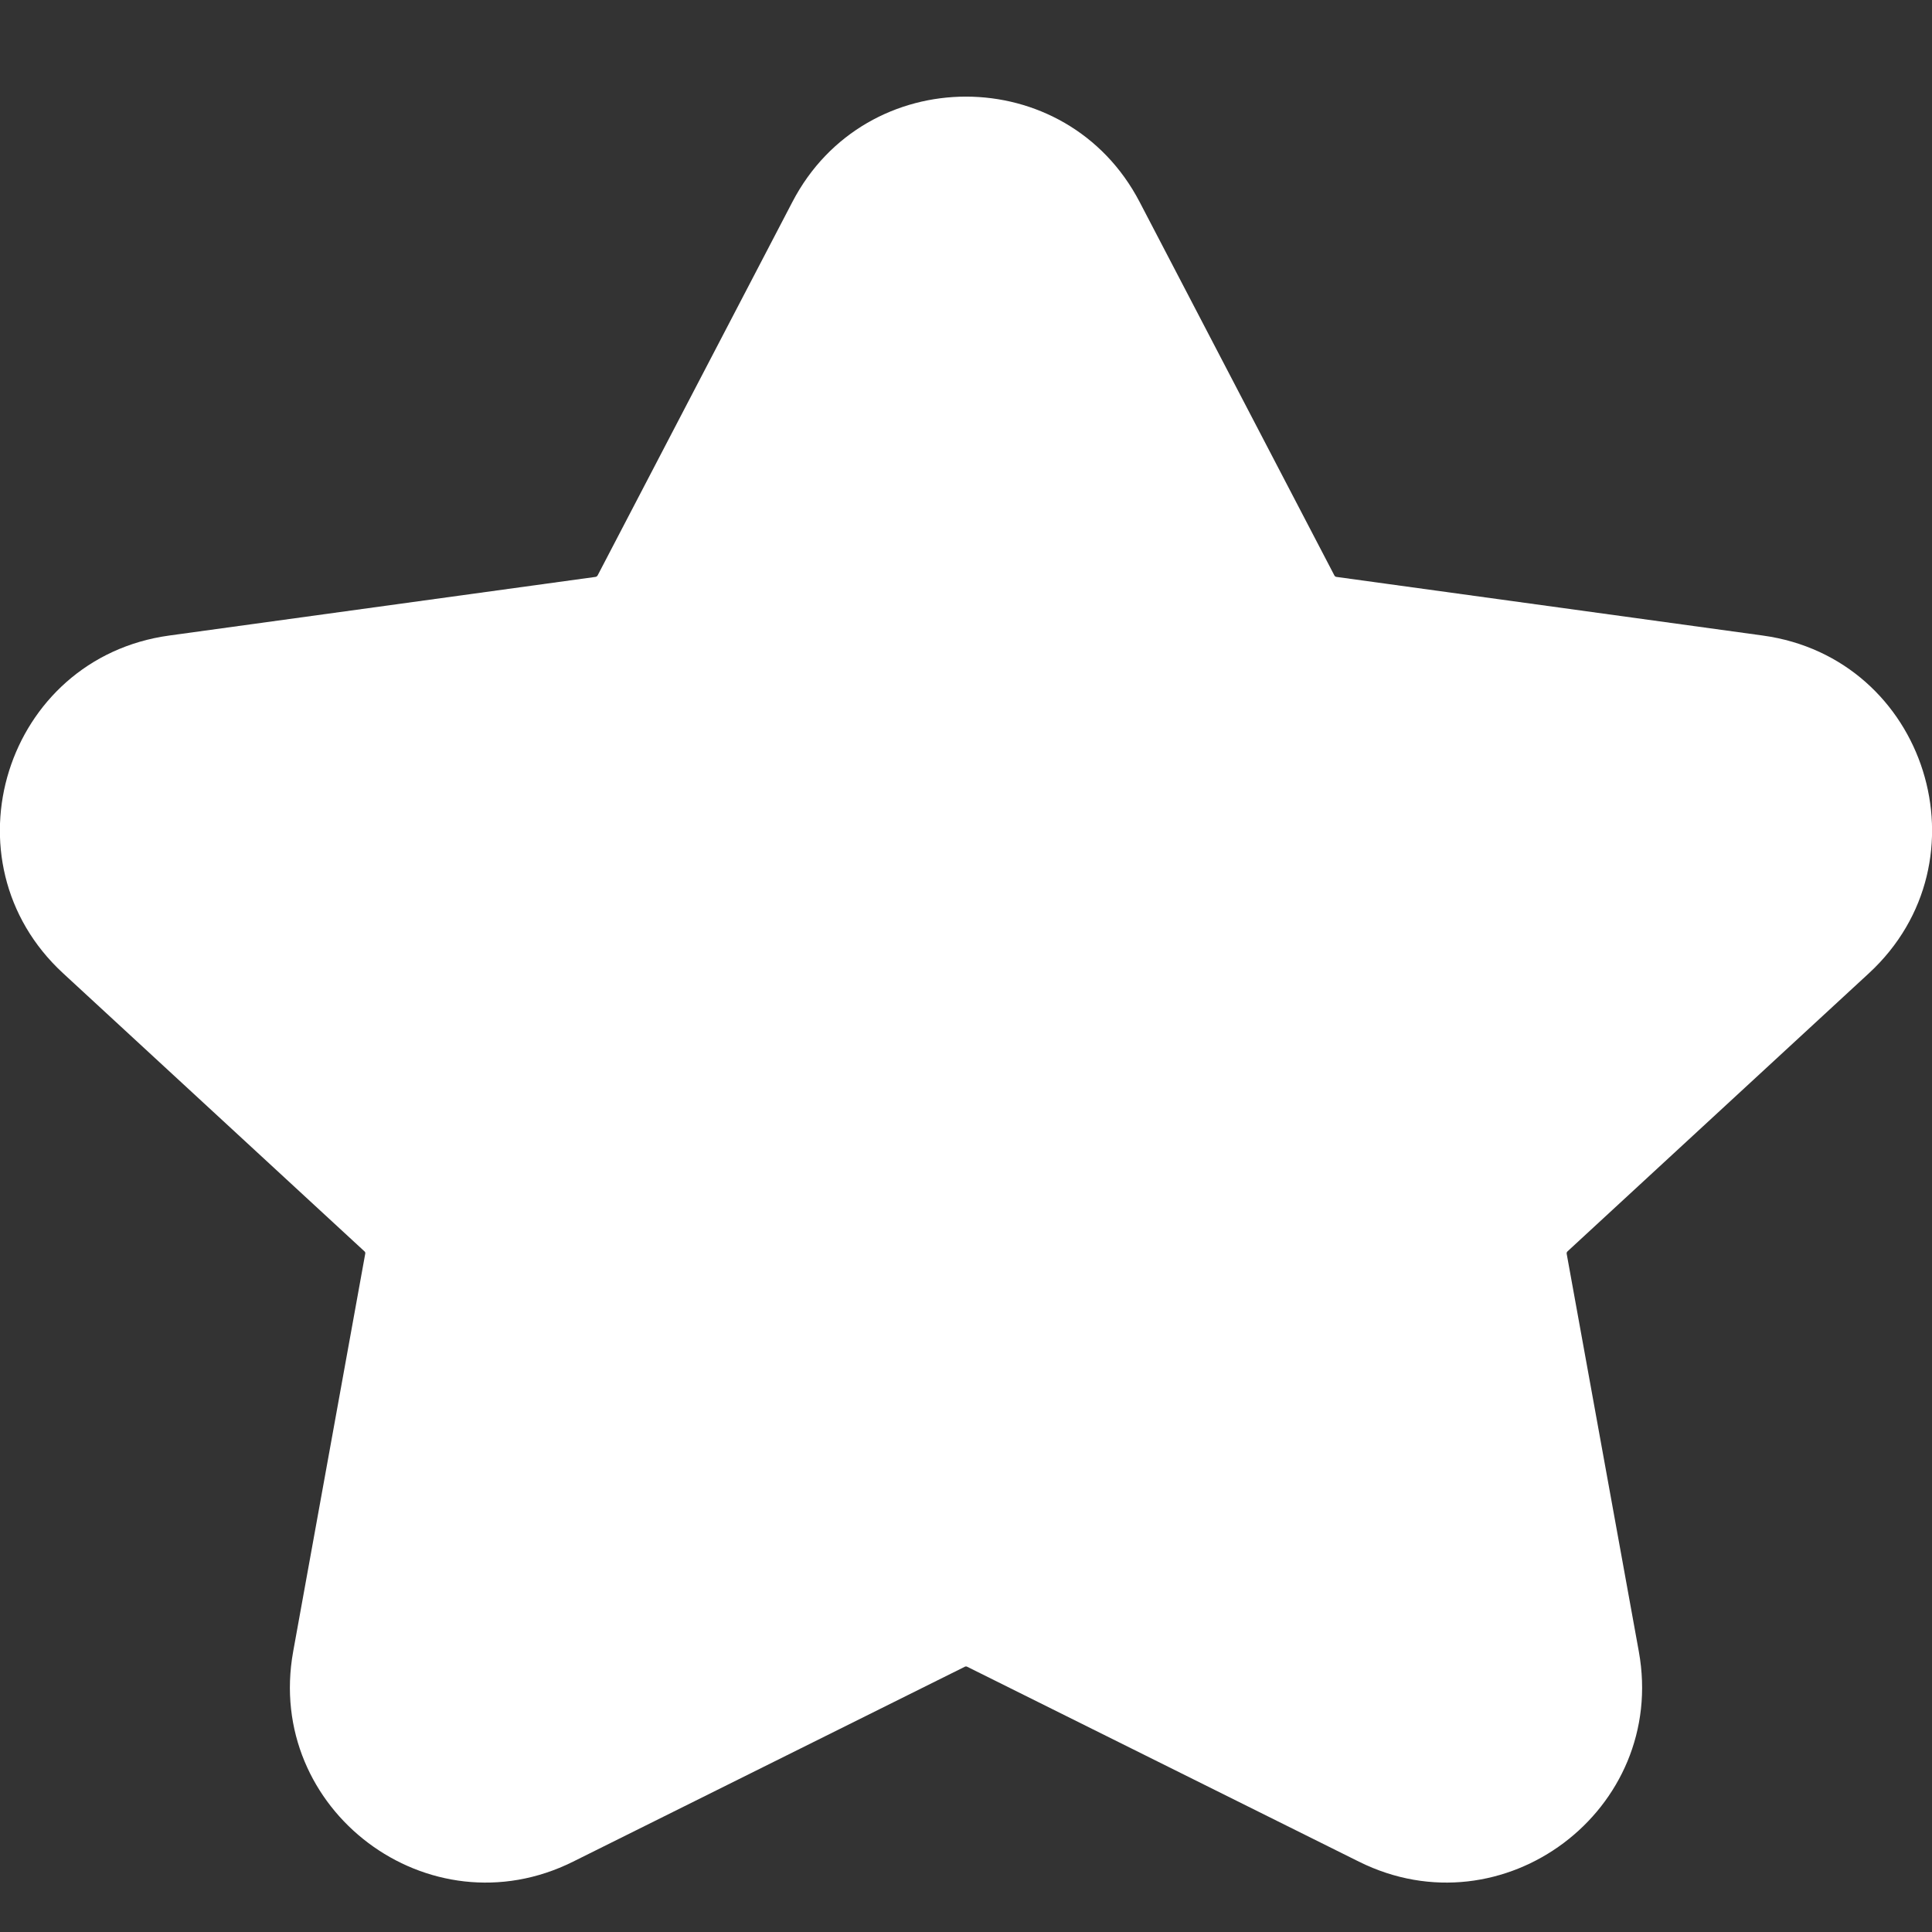 <svg width="20" height="20" viewBox="0 0 20 20" fill="none" xmlns="http://www.w3.org/2000/svg">
<rect x="0" y="0" width="20" height="20" fill="#333333" stroke="none"/>
<path fill-rule="evenodd" clip-rule="evenodd" d="M8.203 2.09C8.96 0.637 11.039 0.637 11.797 2.09L13.814 5.958C13.818 5.965 13.826 5.971 13.834 5.972L18.248 6.579C19.945 6.812 20.605 8.915 19.346 10.076L16.227 12.954C16.22 12.96 16.217 12.969 16.218 12.978L16.965 17.096C17.262 18.737 15.561 20.015 14.068 19.272L10.012 17.254C10.004 17.25 9.995 17.25 9.988 17.254L5.932 19.272C4.439 20.015 2.738 18.737 3.035 17.096L3.781 12.978C3.783 12.969 3.78 12.96 3.773 12.954L0.654 10.076C-0.606 8.915 0.055 6.812 1.752 6.579L6.165 5.972C6.174 5.971 6.181 5.965 6.186 5.958L8.203 2.09Z" fill="white"/>
</svg>
